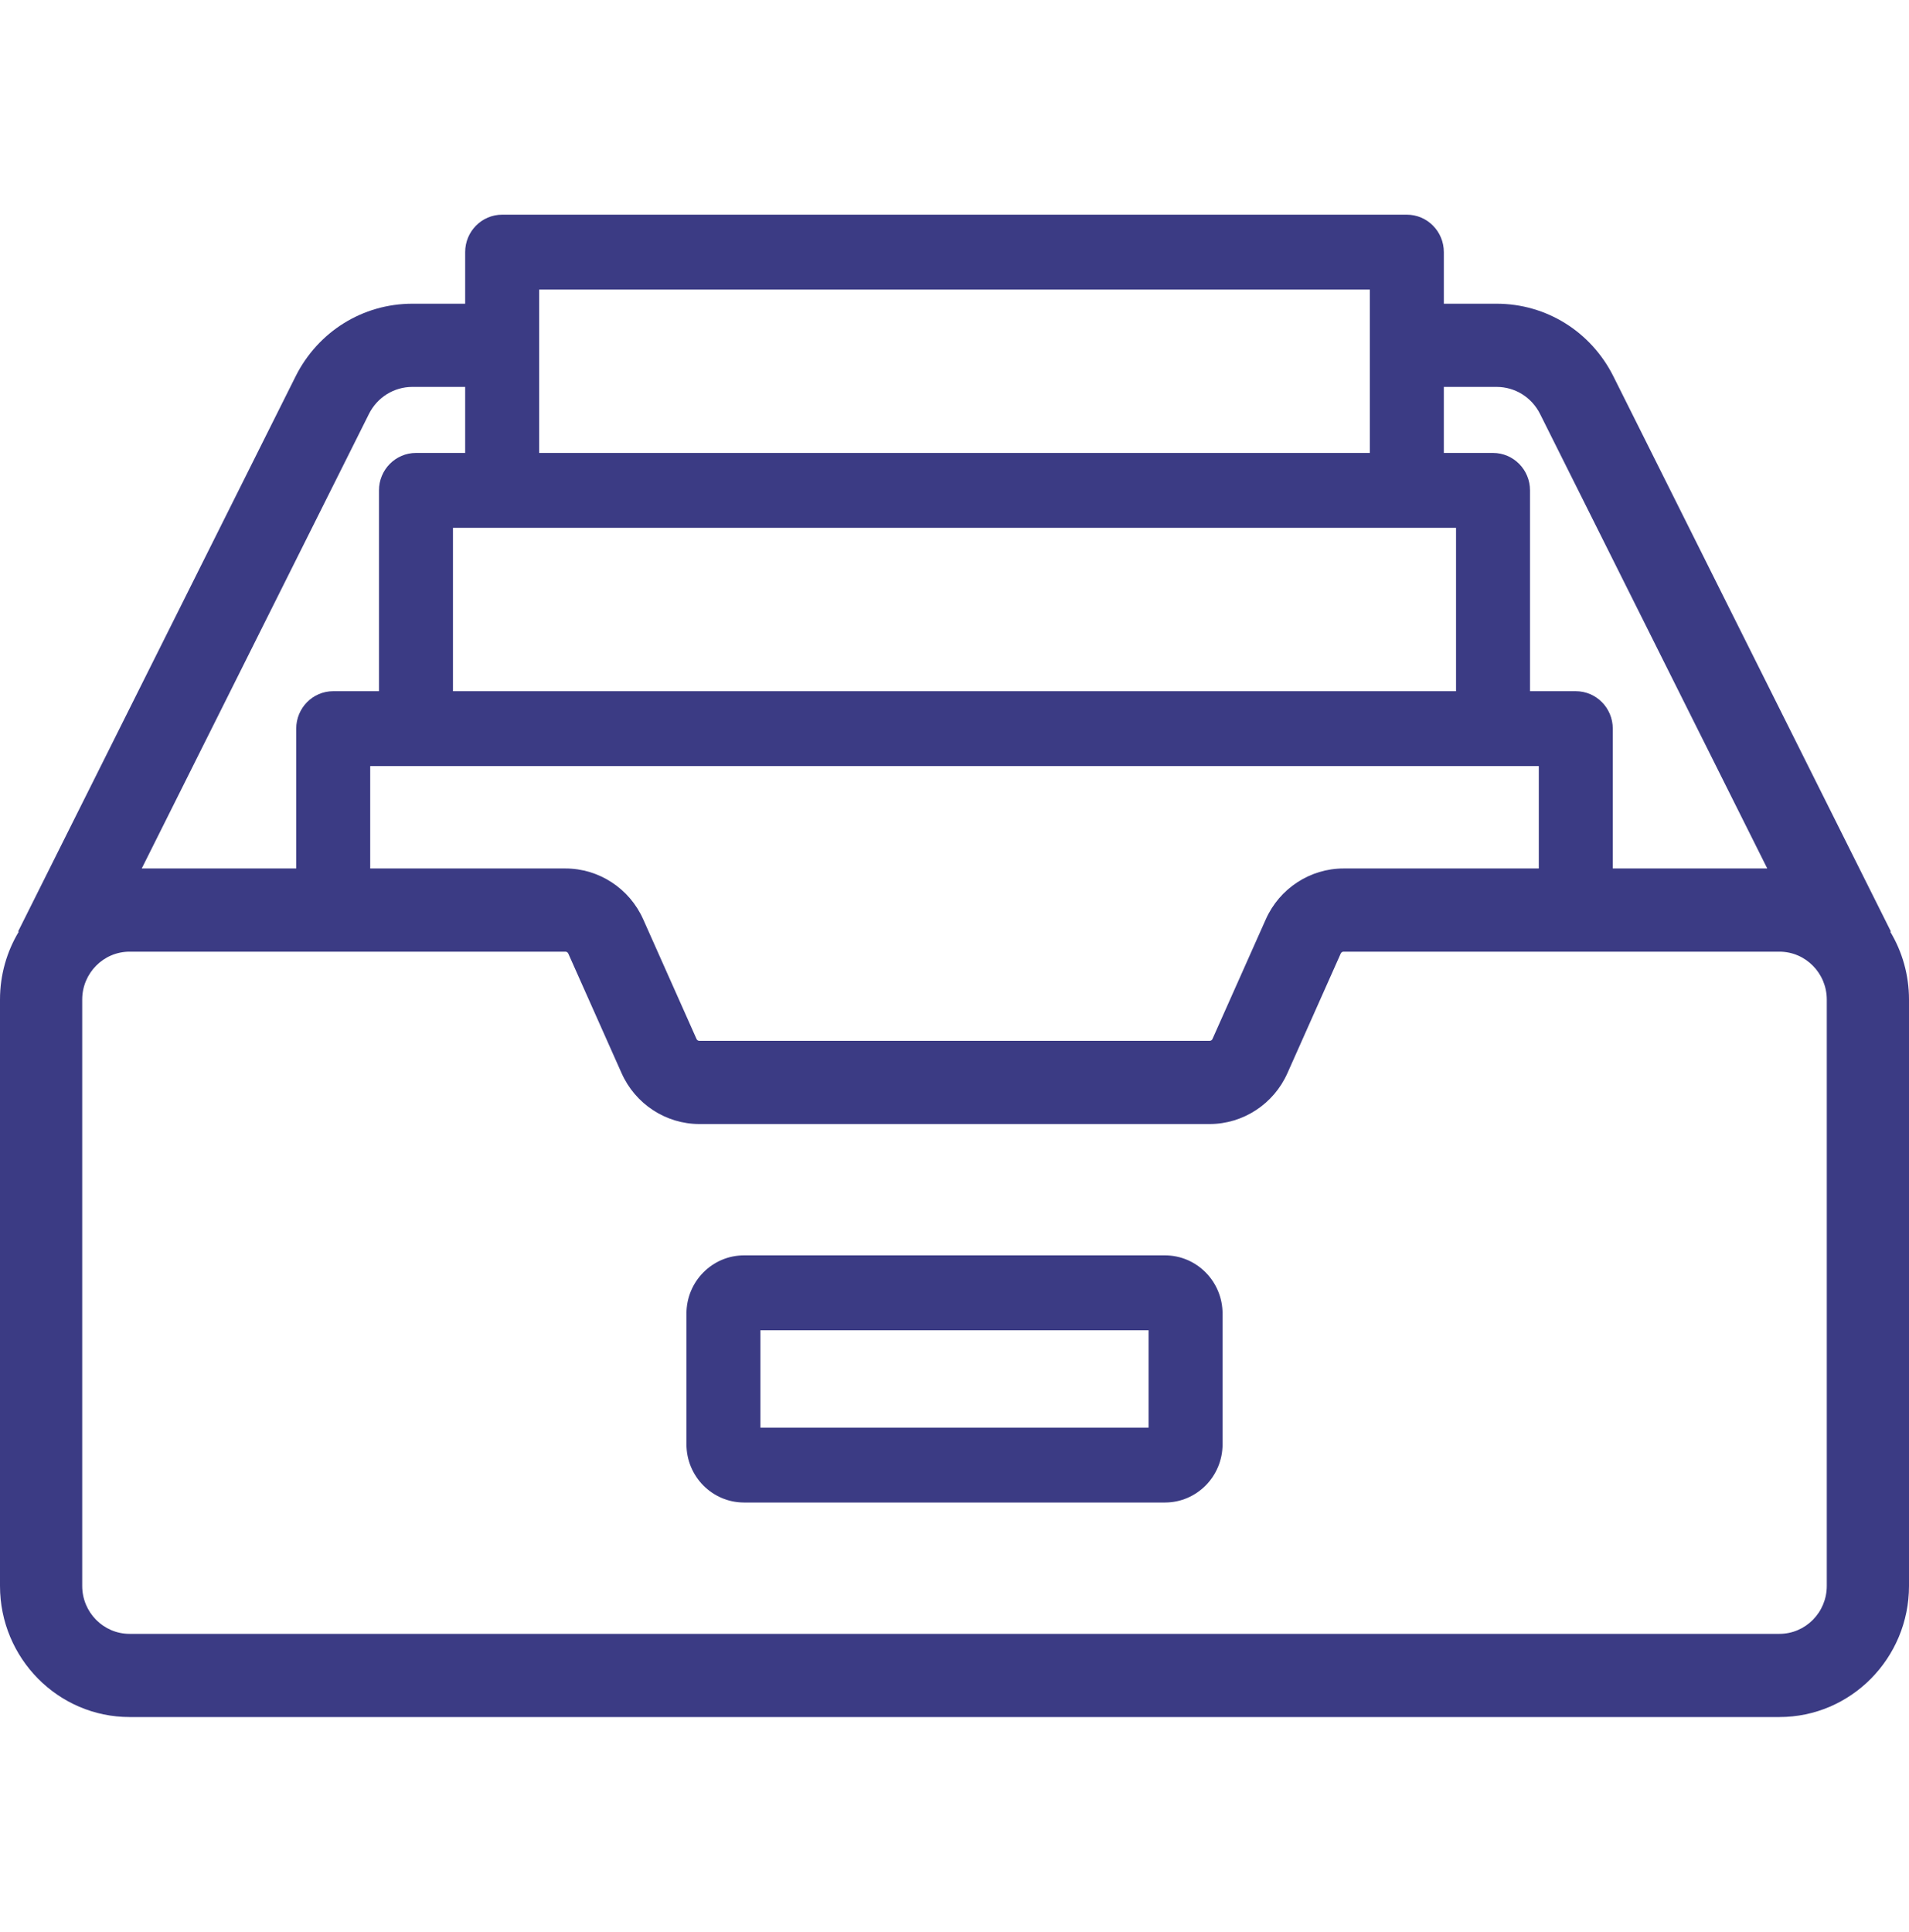 <svg width="506" height="512" viewBox="0 0 506 512" fill="none" xmlns="http://www.w3.org/2000/svg">
<path d="M308.799 332.734H197.201C188.789 332.734 181.948 339.657 181.948 348.168V382.802C181.948 391.313 188.789 398.237 197.201 398.237H308.8C317.212 398.237 324.054 391.314 324.054 382.802V348.168C324.052 339.658 317.211 332.734 308.799 332.734ZM304.441 378.393H201.558V352.579H304.441V378.393Z" fill="#3B3B84"/>
<path d="M501.035 246.958L501.192 246.878L427.659 99.774C421.714 87.884 409.845 80.499 396.68 80.499H382.705V66.824C382.705 61.344 378.315 56.902 372.899 56.902H133.102C127.686 56.902 123.296 61.344 123.296 66.824V80.499H109.321C96.156 80.499 84.287 87.884 78.342 99.774L4.808 246.878L4.965 246.958C1.815 252.207 0 258.363 0 264.939V420.348C0 439.51 15.407 455.099 34.345 455.099H471.656C490.594 455.099 506 439.509 506 420.348V264.939C506 258.363 504.185 252.207 501.035 246.958ZM382.704 102.548H396.679C401.58 102.548 405.999 105.299 408.214 109.727L468.43 230.189H427.484V193.123C427.484 187.643 423.094 183.201 417.678 183.201H405.547V129.974C405.547 124.494 401.157 120.052 395.741 120.052H382.704V102.548ZM407.874 203.044V230.188H356.128C347.249 230.188 339.155 235.481 335.508 243.67L321.379 275.38C321.245 275.679 320.949 275.873 320.624 275.873H185.377C185.052 275.873 184.756 275.679 184.622 275.379L170.494 243.671C166.846 235.481 158.752 230.188 149.873 230.188H98.127V203.044H407.874V203.044ZM142.907 76.746H363.093V120.051H142.907V76.746ZM385.936 139.895V183.2H120.064V139.895H385.936ZM97.787 109.727C100 105.298 104.42 102.548 109.321 102.548H123.296V120.051H110.259C104.843 120.051 100.453 124.493 100.453 129.973V183.2H88.322C82.906 183.2 78.516 187.642 78.516 193.122V230.188H37.571L97.787 109.727ZM471.656 433.049H34.345C27.423 433.049 21.791 427.35 21.791 420.348V264.939C21.791 257.936 27.422 252.238 34.345 252.238H149.873C150.197 252.238 150.494 252.432 150.629 252.733L164.756 284.441C168.405 292.631 176.498 297.922 185.377 297.922H320.623C329.502 297.922 337.596 292.63 341.244 284.442L355.372 252.733V252.732C355.507 252.432 355.802 252.238 356.127 252.238H471.655C478.577 252.238 484.207 257.937 484.207 264.939V420.348H484.208C484.209 427.352 478.578 433.049 471.656 433.049Z" fill="#3B3B84"/>
</svg>
